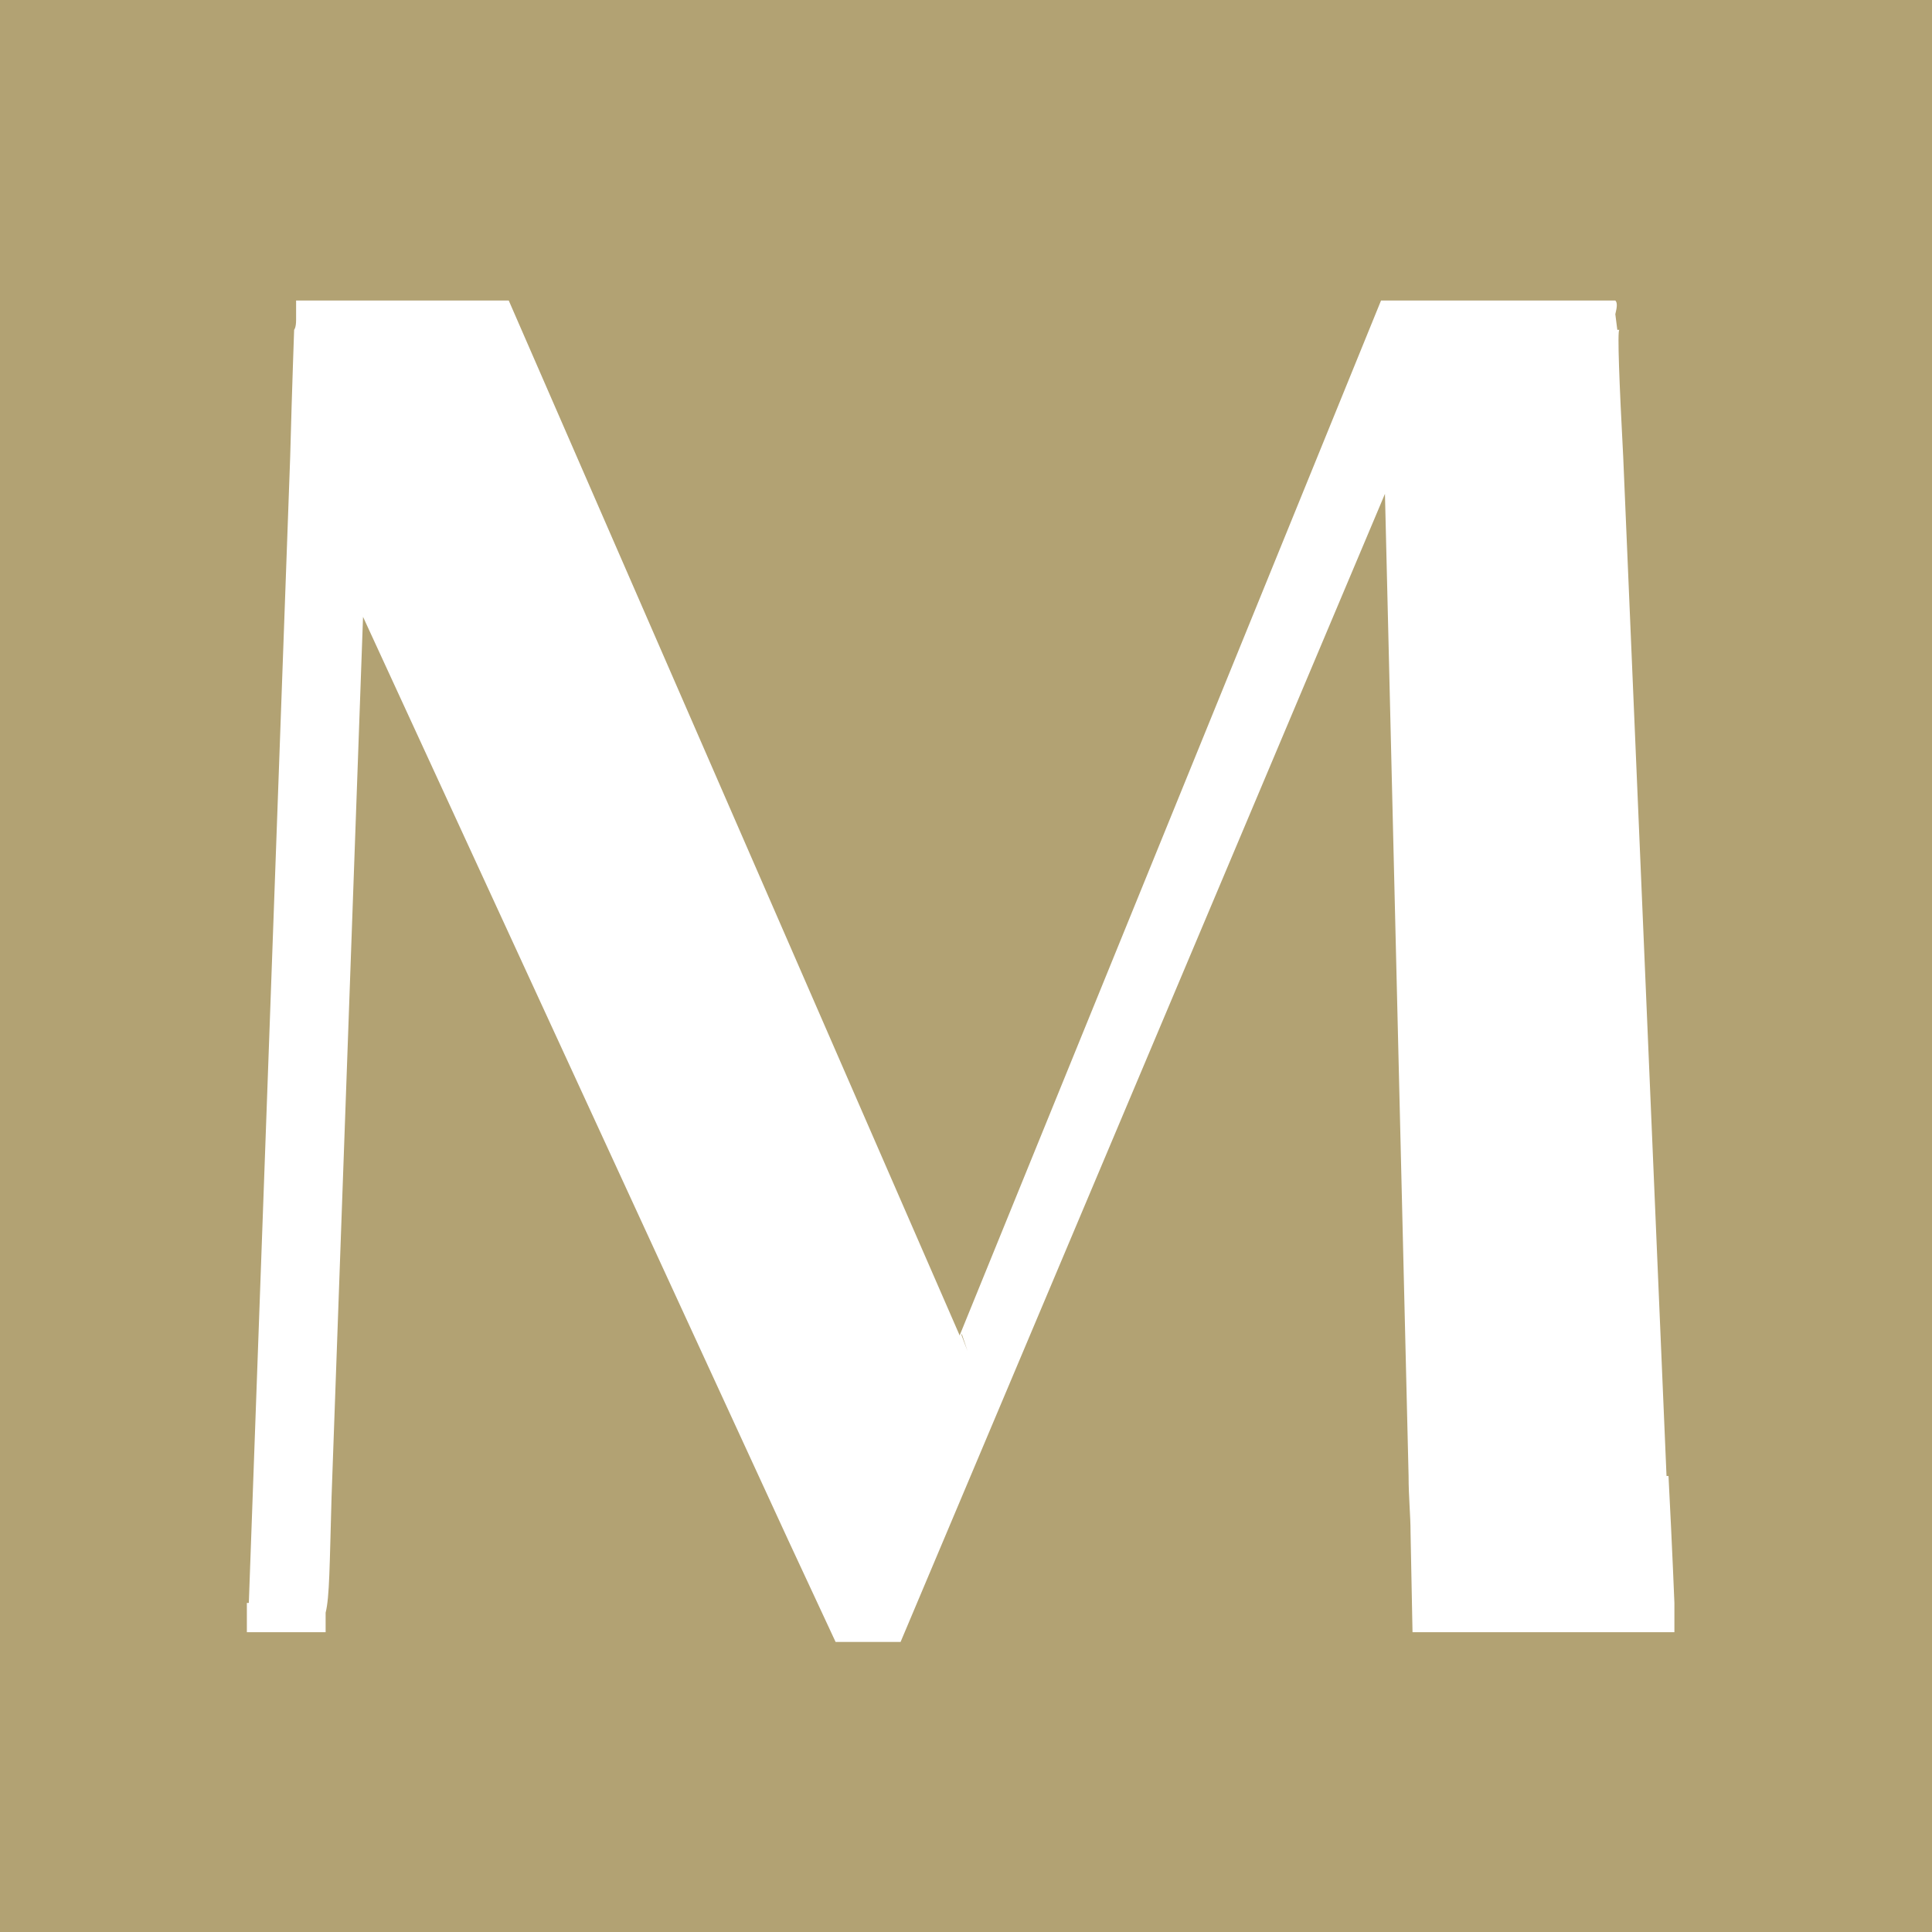 <svg width="180" height="180" viewBox="0 0 180 180" fill="none" xmlns="http://www.w3.org/2000/svg">
<rect width="180" height="180" fill="#B2A273"/>
<path fill-rule="evenodd" clip-rule="evenodd" d="M27.036 42.553L23.183 149.34H23V152.068H30.338V150.249C30.706 148.795 30.706 145.884 30.889 139.517L33.823 57.47L73.449 143.519L77.851 152.978H83.904L129.033 46.01L131.235 137.515C131.235 139.517 131.418 141.153 131.418 142.79L131.601 152.068H156V149.34C156 149.34 155.817 144.609 155.451 137.515H155.266L151.23 42.553C150.864 35.64 150.681 30.911 150.864 30.728H150.681L150.496 29.273C150.681 28.546 150.681 28.181 150.496 28H128.667L89.409 124.417L47.399 28H27.587V29.819C27.587 30.546 27.404 30.728 27.404 30.728C27.404 30.911 27.219 35.64 27.036 42.553ZM89.591 124.417V124.234L90.142 125.872L89.591 124.417Z" fill="white"/>
</svg>

